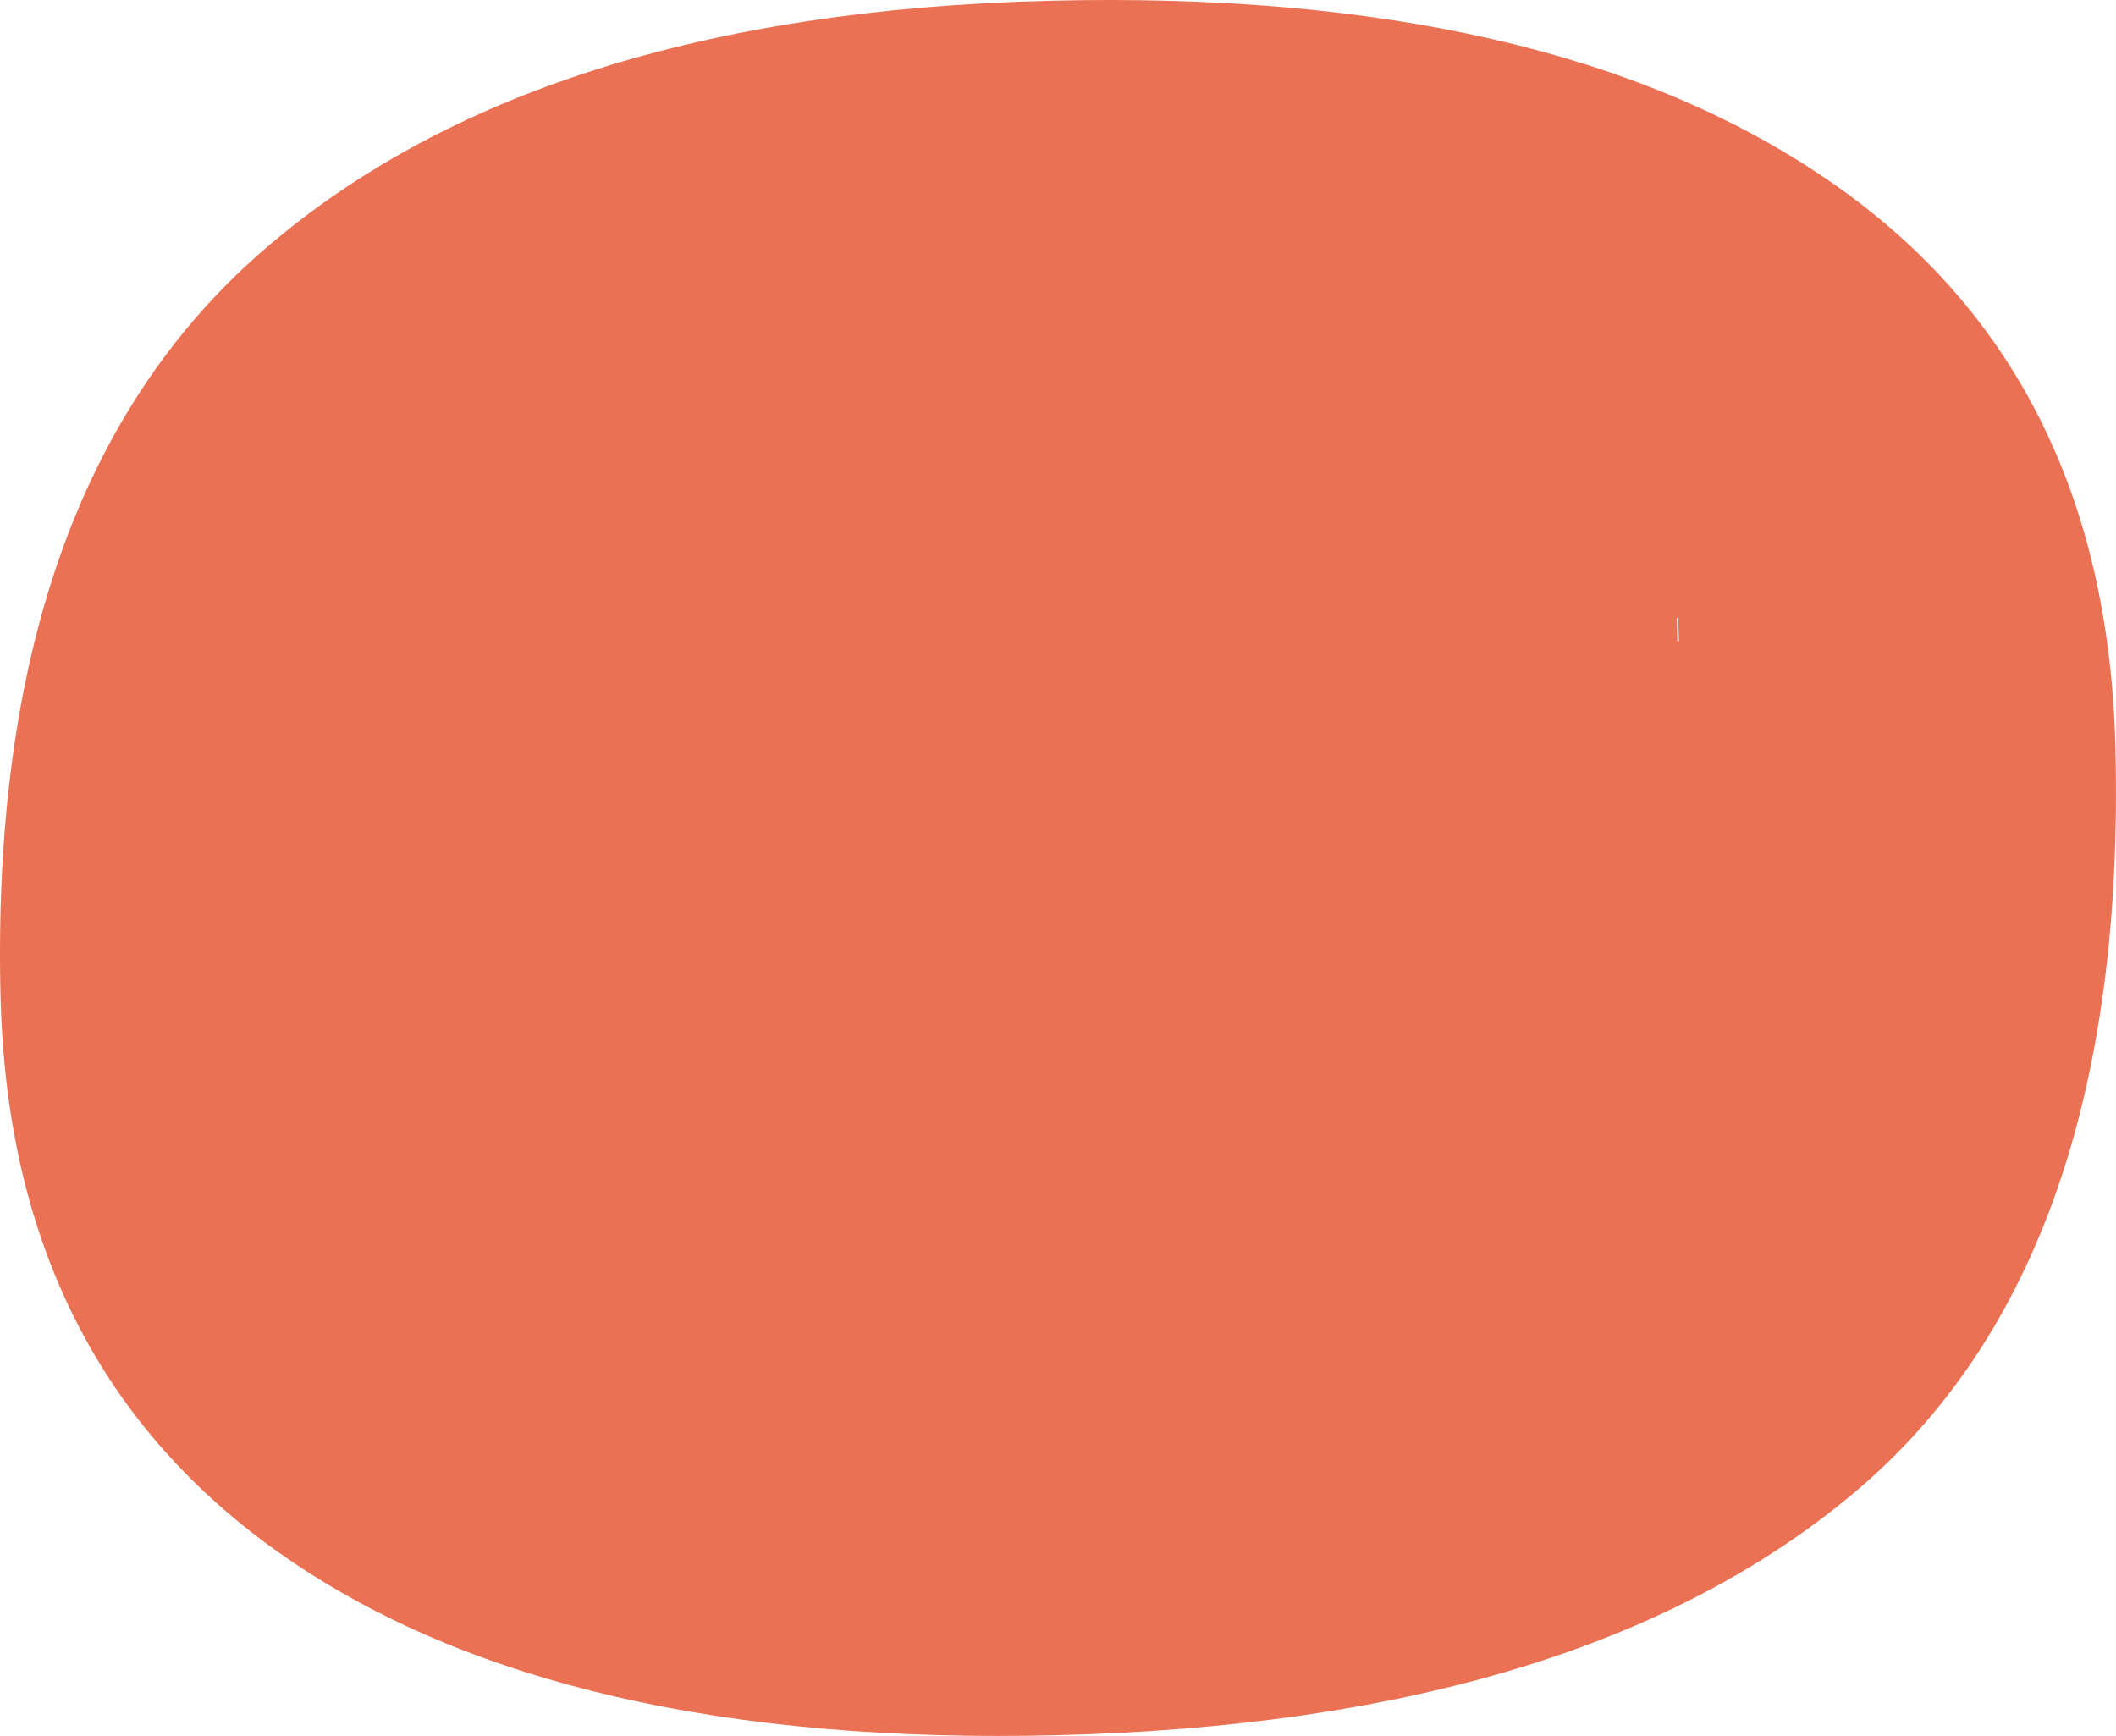 <?xml version="1.0" encoding="UTF-8"?>
<svg xmlns="http://www.w3.org/2000/svg" viewBox="0 0 683.79 560.96">
  <defs>
    <style>
      .cls-1 {
        fill: #ea7154;
      }

      .cls-2 {
        isolation: isolate;
      }

      .cls-3 {
        mix-blend-mode: hard-light;
      }
    </style>
  </defs>
  <g class="cls-2">
    <g id="Layer_2" data-name="Layer 2">
      <g id="Layer_1-2" data-name="Layer 1">
        <g class="cls-3">
          <polygon class="cls-1" points="538.85 91.02 539.33 90.97 539.12 83.49 538.65 83.5 538.85 91.02"/>
          <path class="cls-1" d="M92.06,503.07c59.29,41.07,142.58,60.3,249.78,57.65,112.8-2.79,198.65-28.97,257.52-78.51,58.92-49.59,86.98-129.8,84.24-240.73-2.01-81.38-33.1-142.57-93.34-183.61C530.06,16.77,446.34-2.41,339.09.24c-110.93,2.74-195.81,29.82-254.68,81.22C25.59,132.87-2.52,213.08.18,322.2c1.97,79.47,32.59,139.76,91.88,180.88ZM542.53,207.18l-.48.05-.21-7.52h.48s.21,7.46.21,7.46Z"/>
        </g>
      </g>
    </g>
  </g>
</svg>